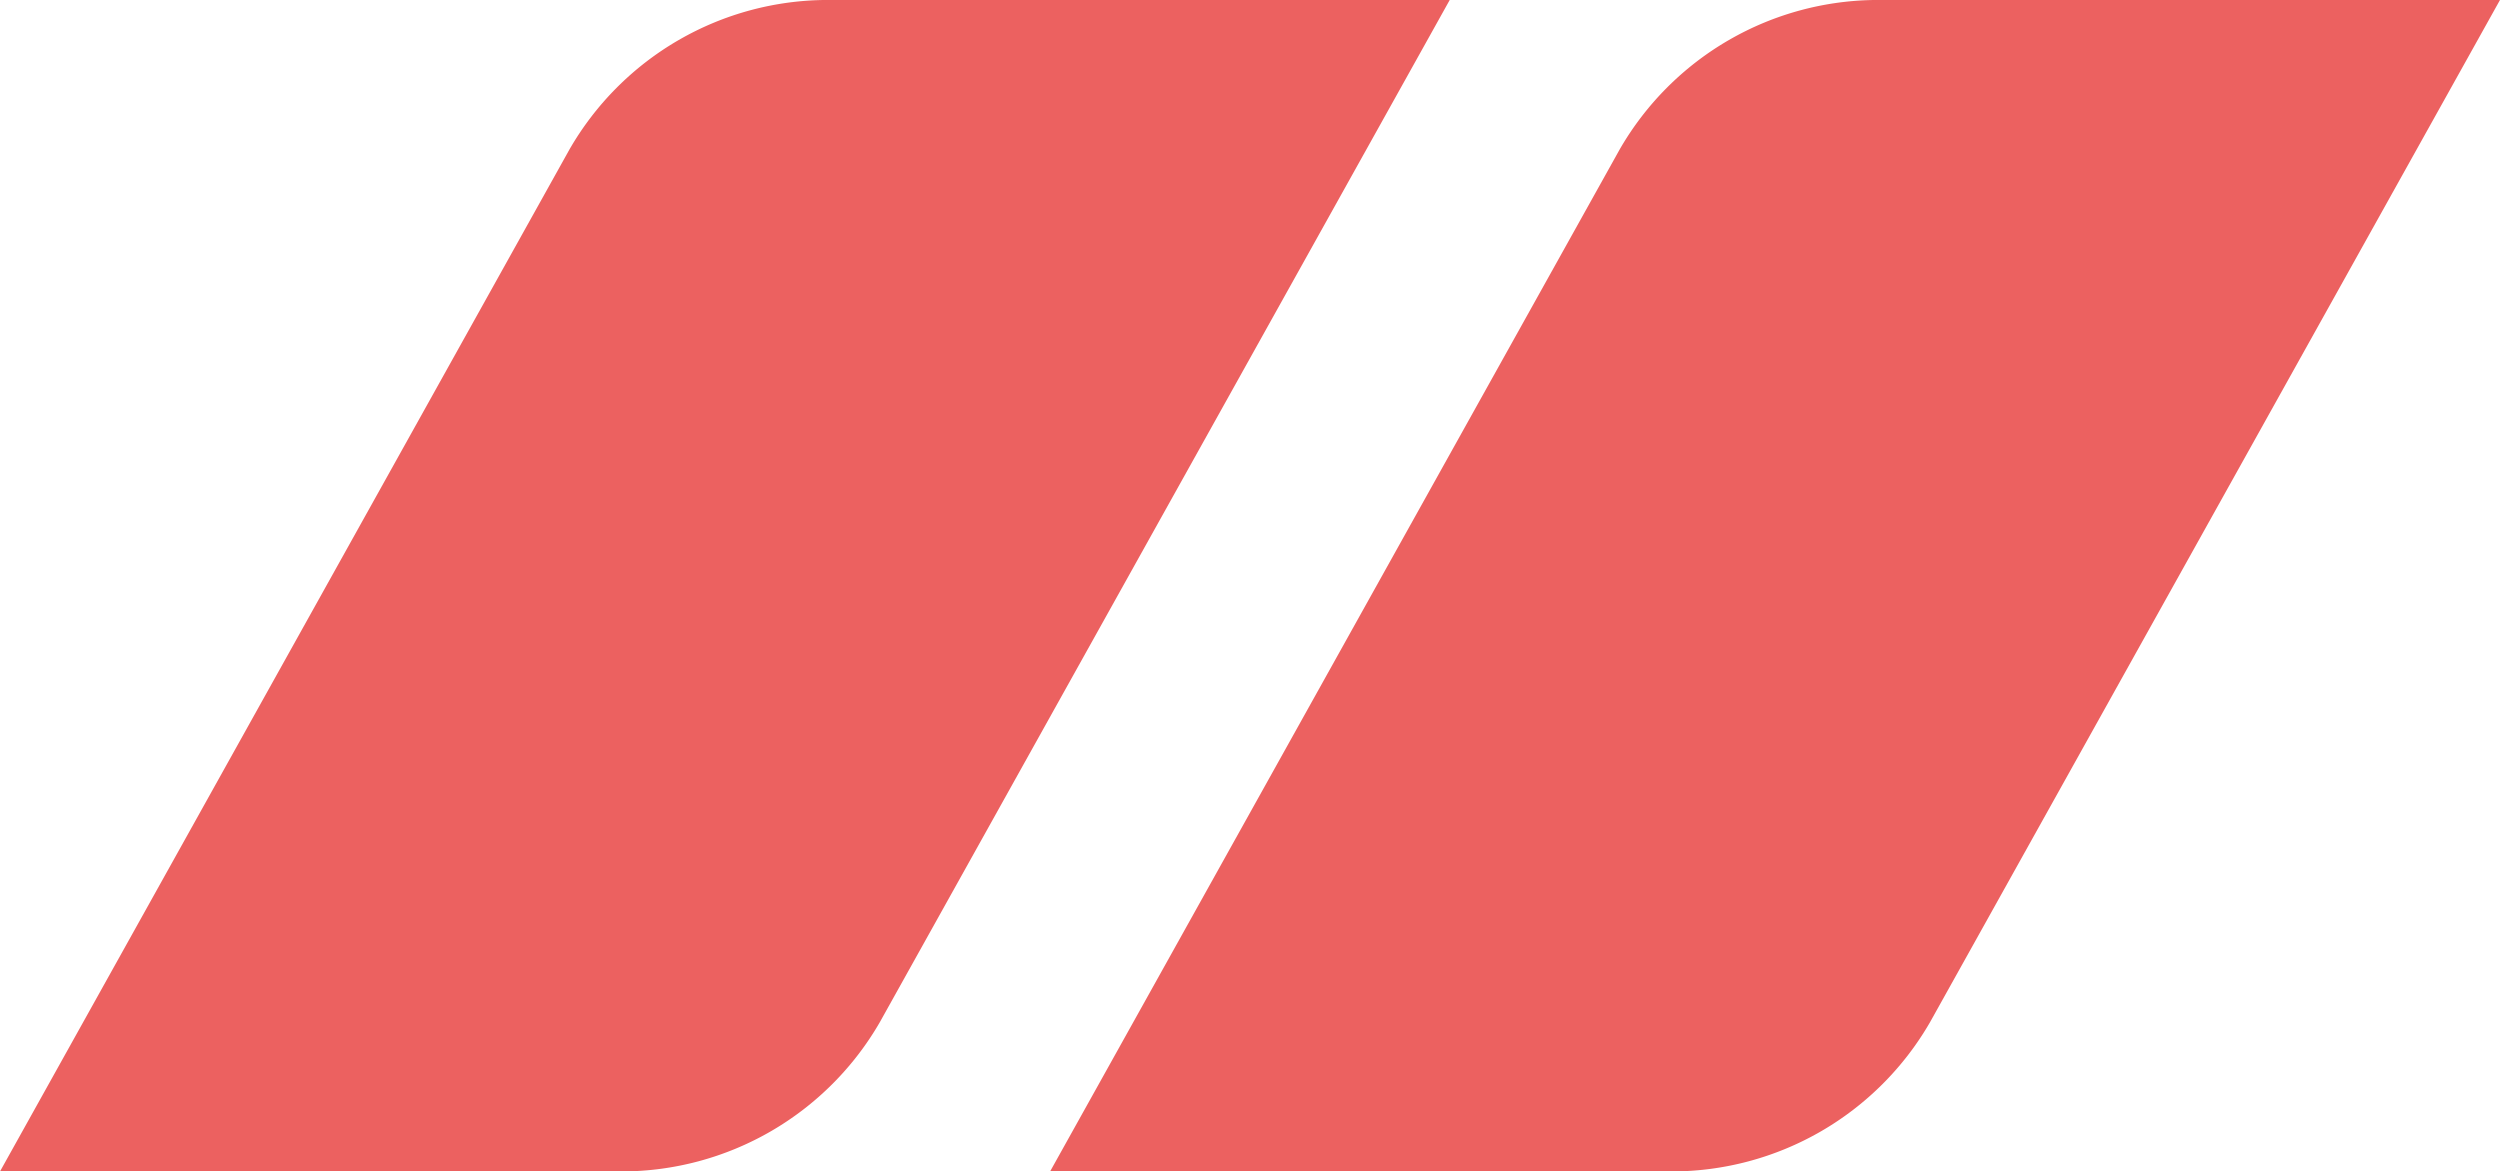 <svg xmlns="http://www.w3.org/2000/svg" xmlns:xlink="http://www.w3.org/1999/xlink" width="76.566" height="35.878" viewBox="0 0 76.566 35.878">
  <defs>
    <clipPath id="clip-path">
      <rect id="Rectangle_72" data-name="Rectangle 72" width="76.566" height="35.878" fill="#ec6160"/>
    </clipPath>
  </defs>
  <g id="Groupe_97" data-name="Groupe 97" transform="translate(0 0)">
    <g id="Groupe_96" data-name="Groupe 96" transform="translate(0 0)" clip-path="url(#clip-path)">
      <path id="Tracé_119" data-name="Tracé 119" d="M19.032,35.878a9.142,9.142,0,0,0,7.914-4.571L44.4,0H25.36a9.139,9.139,0,0,0-7.917,4.574L0,35.878Z" transform="translate(0 -0.001)" fill="#ec6160"/>
      <path id="Tracé_120" data-name="Tracé 120" d="M29.319,35.878a9.142,9.142,0,0,0,7.914-4.571L54.689,0H35.647a9.139,9.139,0,0,0-7.917,4.574l-17.444,31.3Z" transform="translate(21.877 -0.001)" fill="#ec6160"/>
    </g>
  </g>
</svg>
